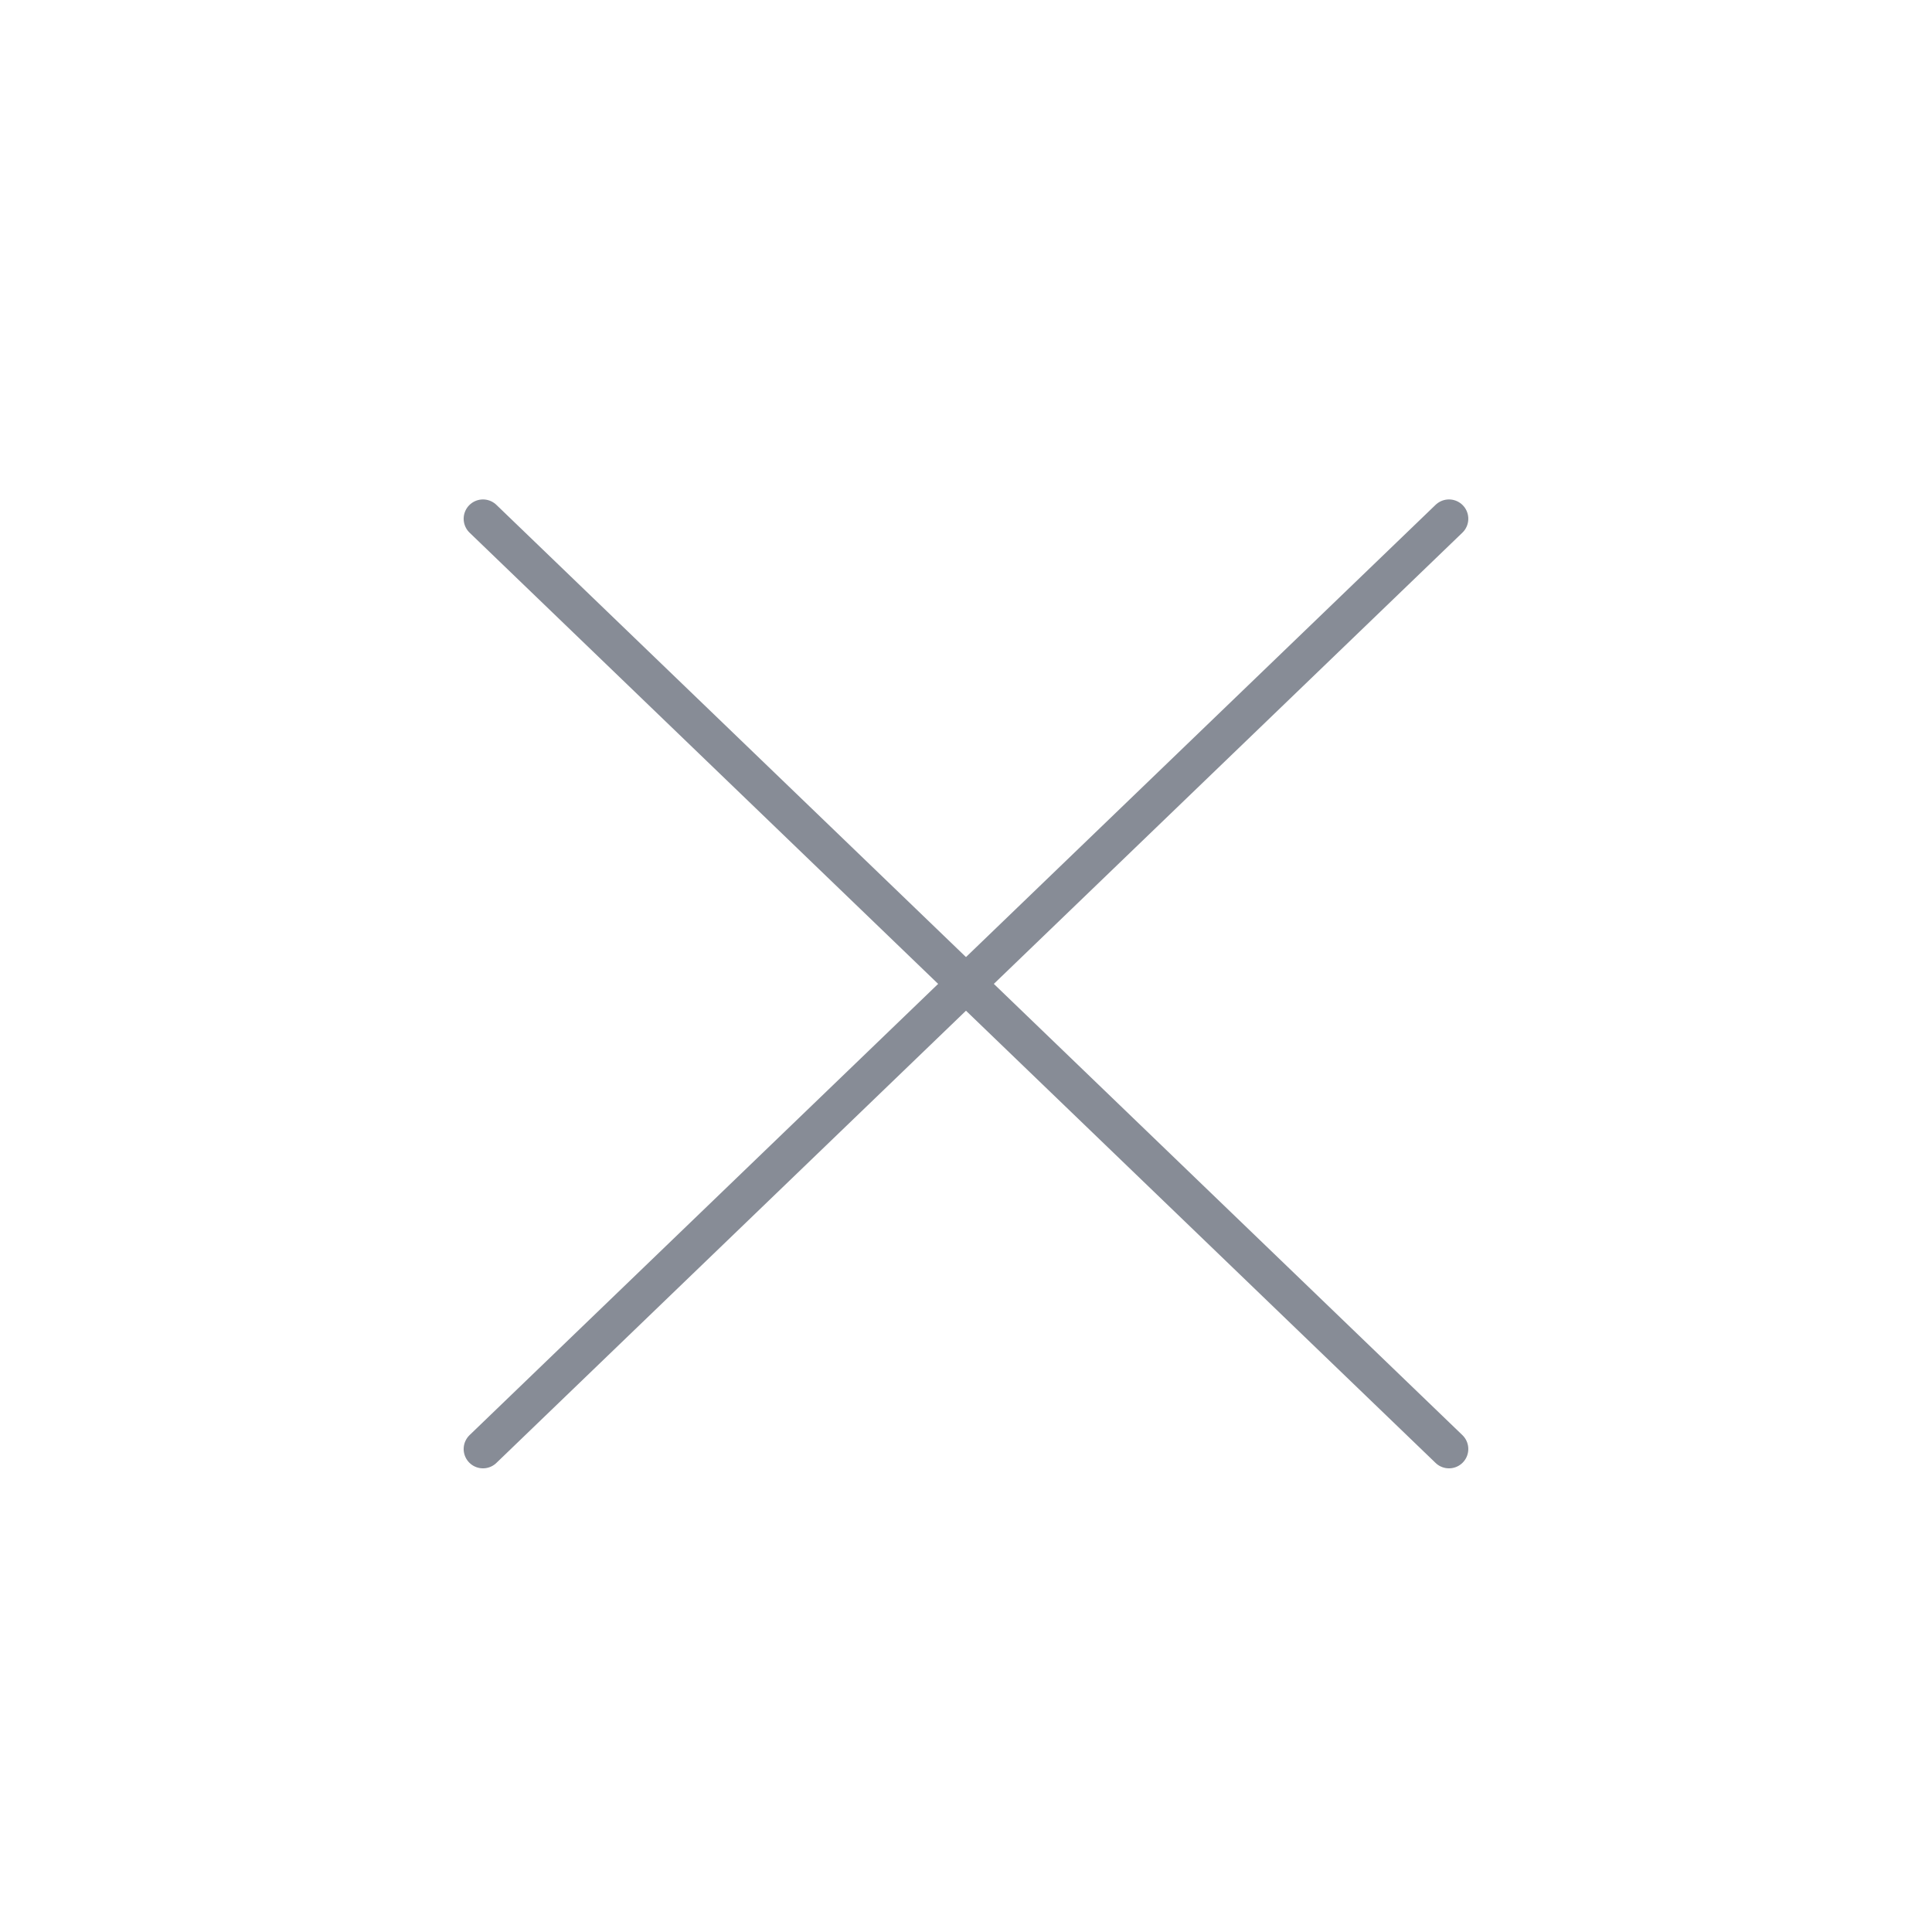 <?xml version="1.0" encoding="UTF-8"?>
<svg width="100px" height="100px" viewBox="0 0 100 100" version="1.1" xmlns="http://www.w3.org/2000/svg" xmlns:xlink="http://www.w3.org/1999/xlink">
    <!-- Generator: Sketch 61.2 (89653) - https://sketch.com -->
    <title>Icon / Interaction / Close</title>
    <desc>Created with Sketch.</desc>
    <g id="Icon-/-Interaction-/-Close" stroke="none" stroke-width="1" fill="none" fill-rule="evenodd" stroke-linecap="round">
        <line x1="24.999" y1="75.001" x2="74.999" y2="26.851" id="Stroke-1" stroke="#878C96" stroke-width="2"></line>
        <line x1="74.999" y1="75.001" x2="24.999" y2="26.851" id="Stroke-3" stroke="#878C96" stroke-width="2"></line>
    </g>
</svg>